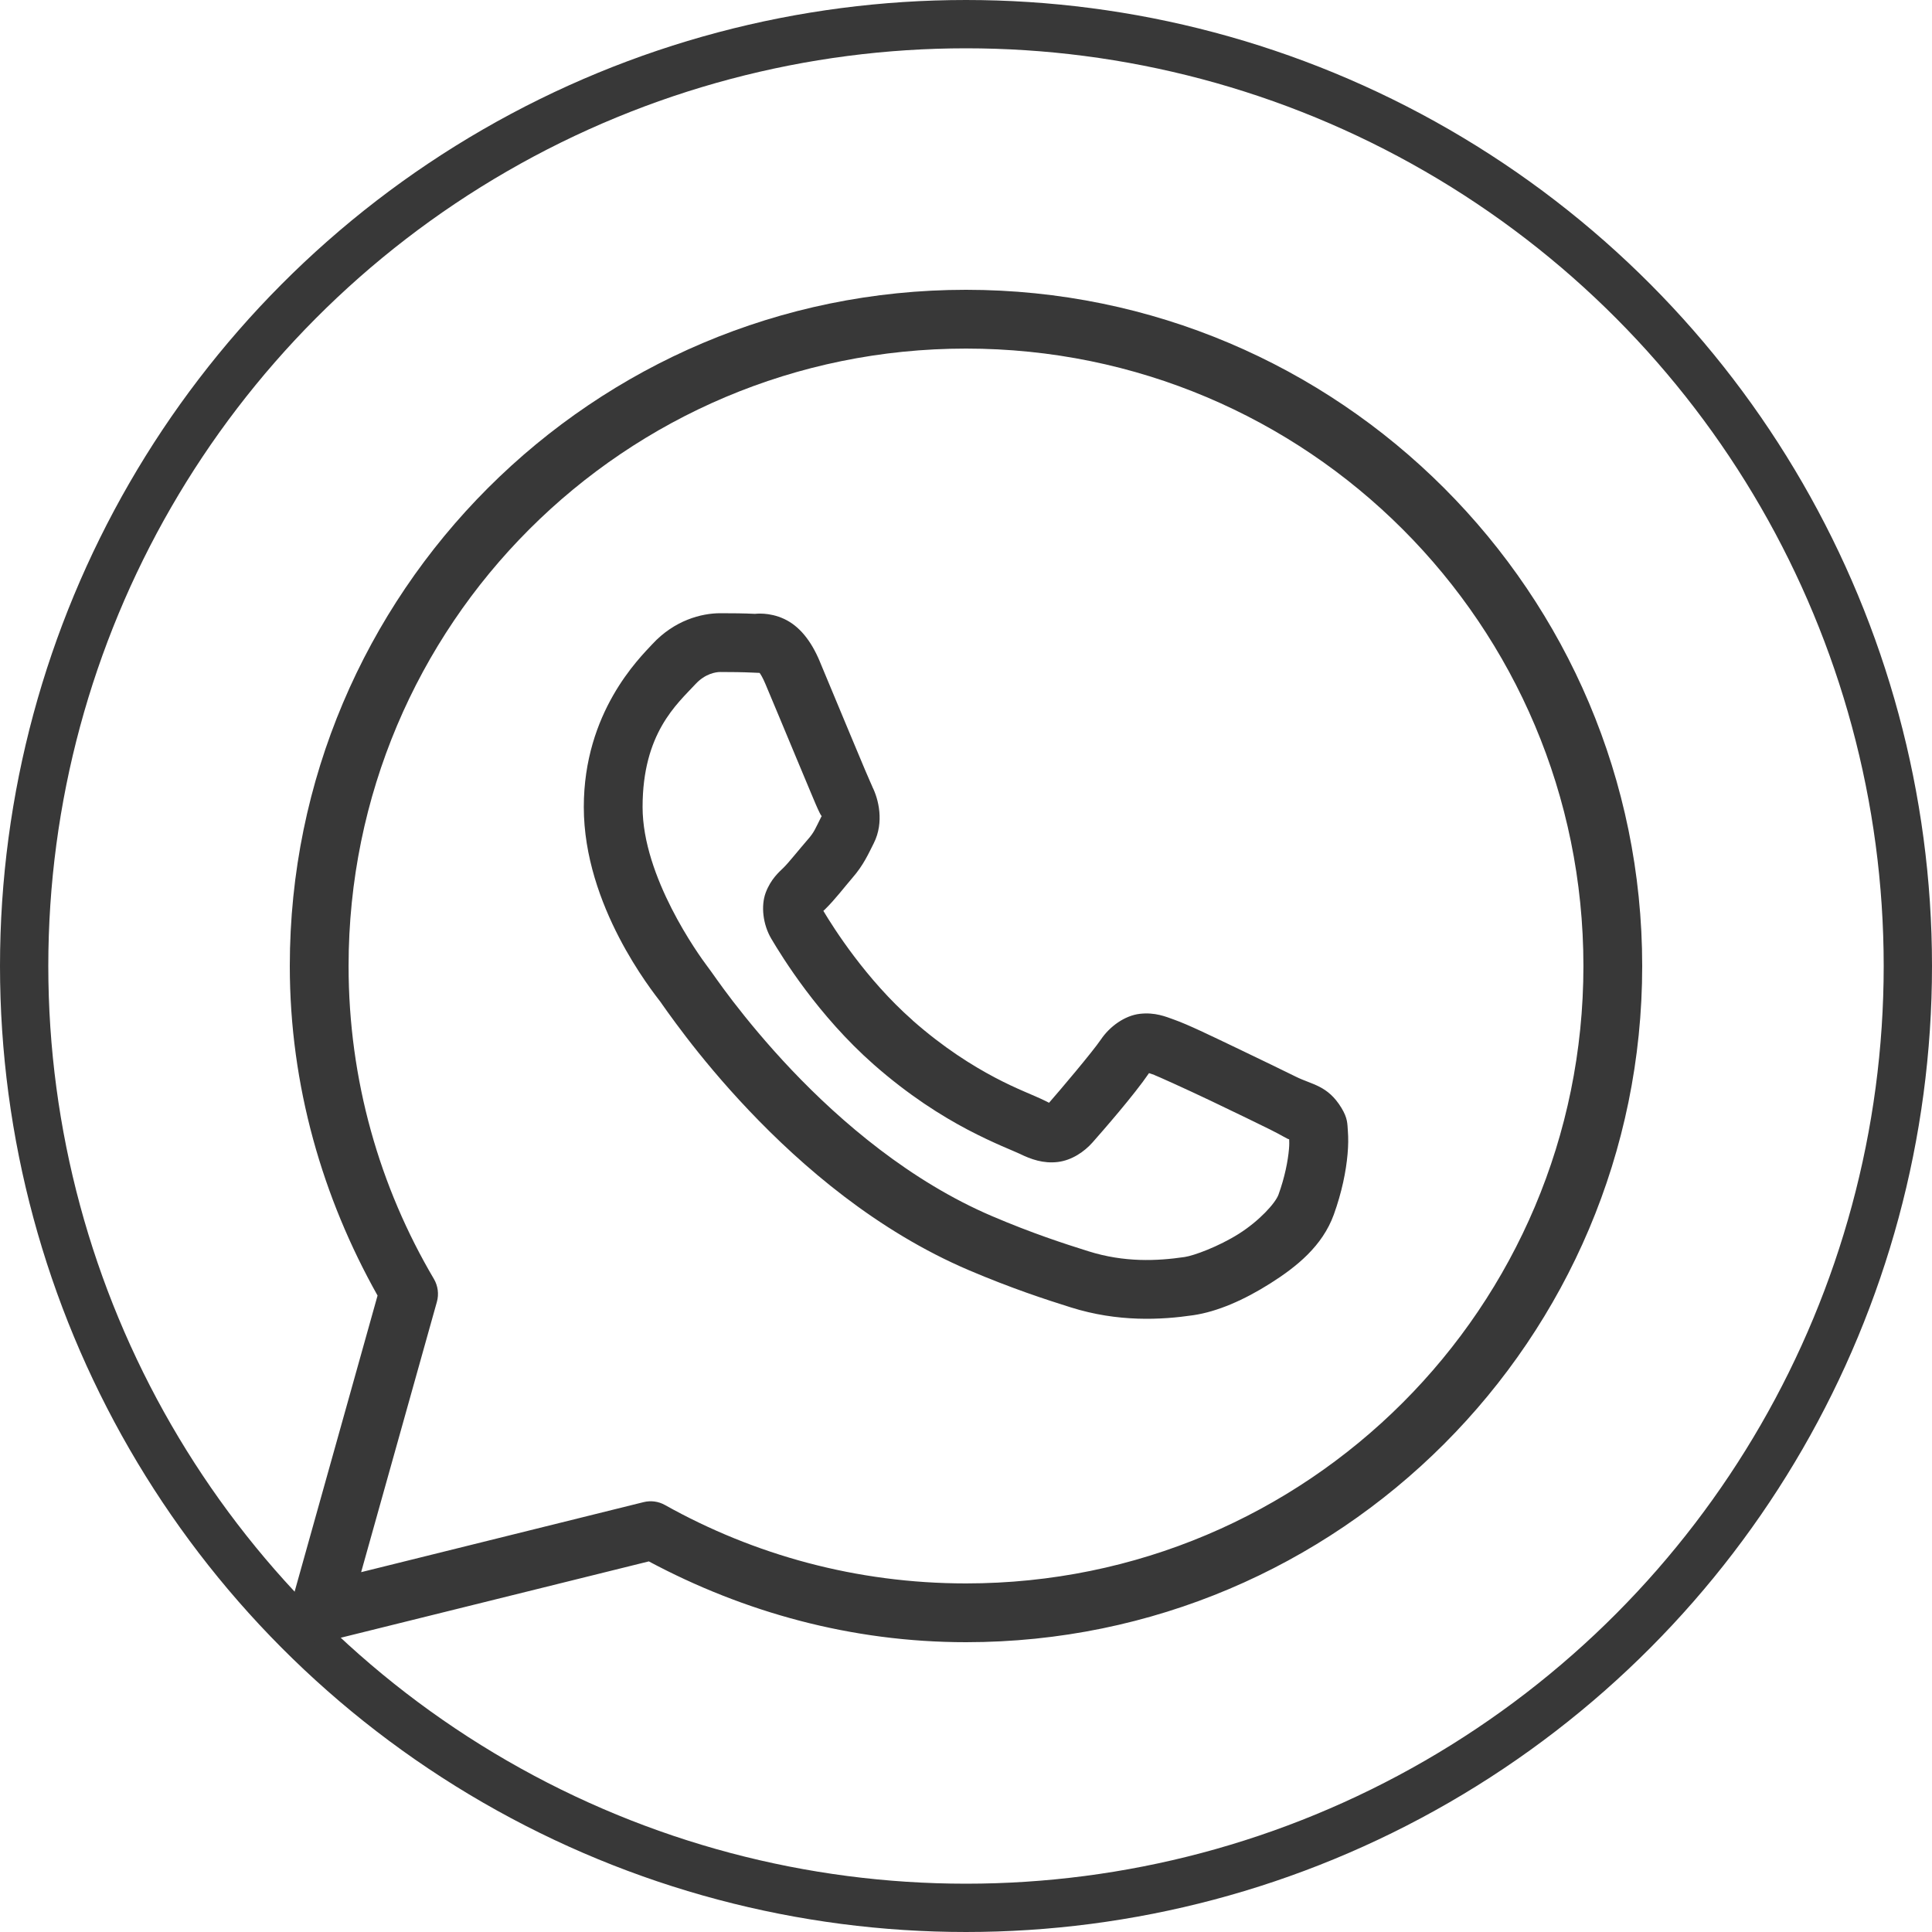 <?xml version="1.0" encoding="UTF-8"?> <svg xmlns="http://www.w3.org/2000/svg" width="40" height="40" viewBox="0 0 40 40" fill="none"> <circle cx="20" cy="20" r="19.5" stroke="#383838"></circle> <path d="M20 6C12.275 6 6 12.275 6 20C6 22.483 6.681 24.8 7.817 26.823L6.023 33.227C5.964 33.436 6.021 33.66 6.172 33.815C6.323 33.971 6.545 34.034 6.755 33.982L13.433 32.327C15.395 33.375 17.622 34 20 34C27.725 34 34 27.725 34 20C34 12.275 27.725 6 20 6ZM20 7.217C27.067 7.217 32.783 12.933 32.783 20C32.783 27.067 27.067 32.783 20 32.783C17.734 32.783 15.613 32.192 13.768 31.16C13.633 31.084 13.475 31.063 13.325 31.1L7.477 32.55L9.045 26.955C9.09 26.795 9.068 26.624 8.984 26.48C7.863 24.58 7.217 22.368 7.217 20C7.217 12.933 12.933 7.217 20 7.217ZM14.913 12.696C14.523 12.696 13.965 12.841 13.508 13.334C13.233 13.63 12.087 14.747 12.087 16.709C12.087 18.755 13.506 20.521 13.678 20.748H13.679V20.749C13.663 20.728 13.897 21.067 14.209 21.473C14.521 21.879 14.958 22.413 15.507 22.991C16.605 24.147 18.148 25.483 20.064 26.3C20.946 26.675 21.642 26.902 22.17 27.068C23.147 27.375 24.037 27.328 24.706 27.23C25.206 27.156 25.756 26.916 26.301 26.571C26.846 26.226 27.379 25.798 27.615 25.147C27.783 24.68 27.869 24.248 27.9 23.893C27.916 23.716 27.917 23.559 27.906 23.414C27.894 23.269 27.907 23.158 27.772 22.936C27.488 22.471 27.167 22.459 26.832 22.293C26.646 22.201 26.117 21.943 25.585 21.689C25.055 21.436 24.595 21.212 24.312 21.112C24.133 21.047 23.915 20.955 23.6 20.99C23.285 21.026 22.974 21.253 22.793 21.522C22.621 21.776 21.93 22.592 21.719 22.832C21.716 22.83 21.735 22.839 21.651 22.797C21.391 22.668 21.072 22.559 20.6 22.31C20.129 22.061 19.539 21.694 18.893 21.125V21.123C17.932 20.277 17.259 19.215 17.047 18.859C17.061 18.842 17.045 18.862 17.075 18.833L17.077 18.831C17.294 18.618 17.486 18.362 17.648 18.175C17.879 17.91 17.98 17.676 18.091 17.457C18.31 17.021 18.188 16.542 18.061 16.29V16.288C18.07 16.306 17.992 16.135 17.909 15.938C17.825 15.74 17.718 15.483 17.604 15.21C17.377 14.663 17.122 14.05 16.971 13.691V13.69C16.793 13.266 16.551 12.962 16.236 12.815C15.921 12.668 15.642 12.709 15.631 12.709H15.63C15.405 12.698 15.158 12.696 14.913 12.696ZM14.913 13.913C15.148 13.913 15.379 13.916 15.573 13.925C15.772 13.935 15.76 13.936 15.721 13.918C15.682 13.9 15.735 13.894 15.848 14.163C15.997 14.514 16.252 15.13 16.481 15.678C16.595 15.953 16.702 16.21 16.788 16.412C16.873 16.614 16.919 16.727 16.973 16.834V16.835L16.974 16.836C17.027 16.94 17.022 16.874 17.004 16.91C16.876 17.165 16.858 17.228 16.728 17.377C16.53 17.605 16.329 17.86 16.222 17.965C16.128 18.056 15.96 18.2 15.854 18.479C15.749 18.76 15.798 19.145 15.967 19.432C16.193 19.814 16.935 21.022 18.088 22.038C18.815 22.678 19.491 23.102 20.032 23.387C20.573 23.672 21.013 23.839 21.112 23.888C21.346 24.003 21.601 24.093 21.899 24.058C22.196 24.022 22.452 23.841 22.616 23.657L22.617 23.656C22.834 23.41 23.479 22.673 23.789 22.218C23.802 22.223 23.798 22.219 23.901 22.256V22.258H23.902C23.949 22.274 24.537 22.538 25.062 22.788C25.587 23.038 26.12 23.298 26.293 23.384C26.542 23.507 26.66 23.588 26.691 23.588C26.693 23.642 26.695 23.7 26.687 23.788C26.666 24.032 26.601 24.371 26.47 24.733C26.406 24.91 26.072 25.276 25.651 25.543C25.23 25.809 24.717 25.997 24.527 26.025C23.956 26.109 23.279 26.14 22.535 25.906C22.019 25.744 21.375 25.535 20.542 25.18C18.852 24.459 17.416 23.233 16.391 22.153C15.878 21.613 15.467 21.11 15.174 20.73C14.883 20.35 14.755 20.153 14.649 20.013L14.648 20.012C14.459 19.762 13.304 18.156 13.304 16.709C13.304 15.178 14.016 14.577 14.4 14.163C14.602 13.945 14.823 13.913 14.913 13.913Z" fill="#383838"></path> </svg> 